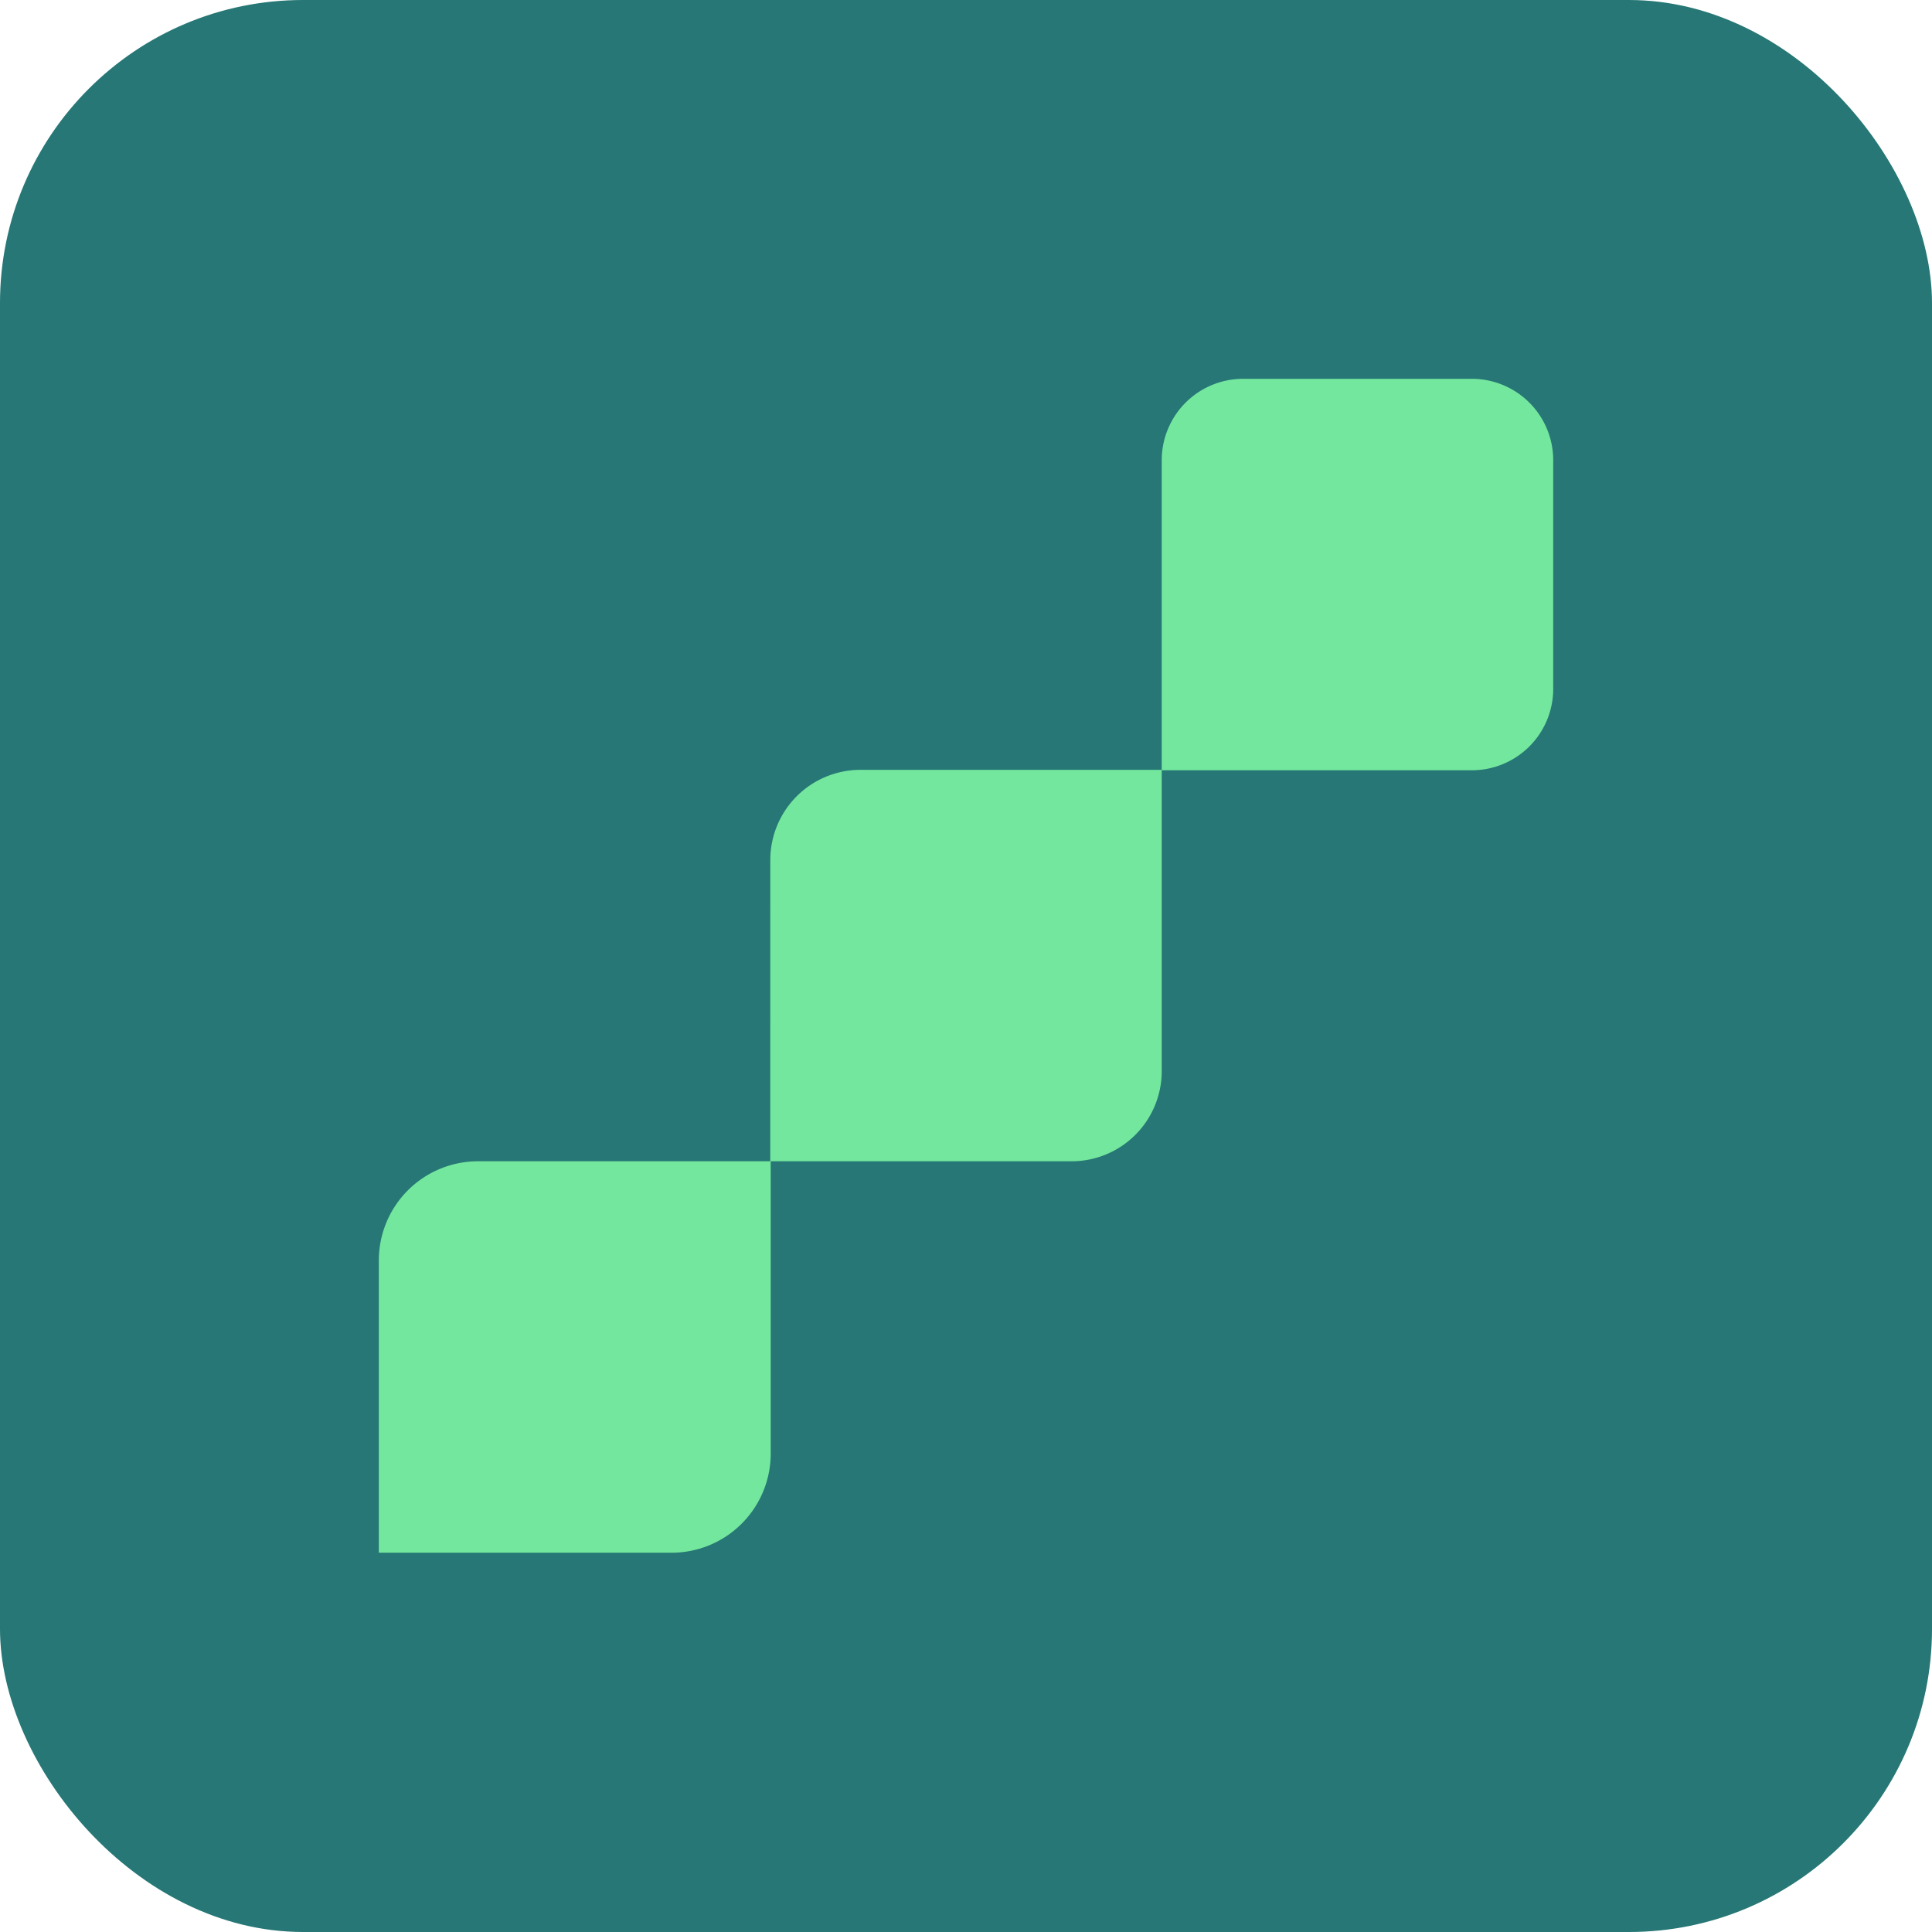 <svg xmlns="http://www.w3.org/2000/svg" width="51" height="51" viewBox="0 0 51 51">
  <g id="Group_802" data-name="Group 802" transform="translate(-1090 -4292)">
    <rect id="nasa-Q1p7bh3SHj8-unsplash" width="51" height="51" rx="8" transform="translate(1090 4292)" fill="#005f5d" opacity="0.85"/>
    <g id="logo" transform="translate(1111.004 4313.293)">
      <g id="Group_5" data-name="Group 5" transform="translate(-11.004 -11.293)">
        <g id="Group_2" data-name="Group 2" transform="translate(20.667)">
          <path id="Path_2" data-name="Path 2" d="M240.4,72.333h8.188a2.148,2.148,0,0,0,2.146-2.146V64.146A2.148,2.148,0,0,0,248.588,62h-6.042a2.148,2.148,0,0,0-2.146,2.146Z" transform="translate(-240.4 -62)" fill="#74e79e"/>
        </g>
        <g id="Group_3" data-name="Group 3" transform="translate(10.333 10.322)">
          <path id="Path_3" data-name="Path 3" d="M151.3,161.333h7.956a2.381,2.381,0,0,0,2.378-2.377V151h-7.956a2.381,2.381,0,0,0-2.377,2.377Z" transform="translate(-151.3 -151)" fill="#74e79e"/>
        </g>
        <g id="Group_4" data-name="Group 4" transform="translate(0 20.655)">
          <path id="Path_4" data-name="Path 4" d="M62.212,250.433h7.712a2.618,2.618,0,0,0,2.621-2.621V240.1H64.821a2.618,2.618,0,0,0-2.621,2.621v7.712Z" transform="translate(-62.2 -240.1)" fill="#74e79e"/>
        </g>
      </g>
    </g>
  </g>
</svg>
